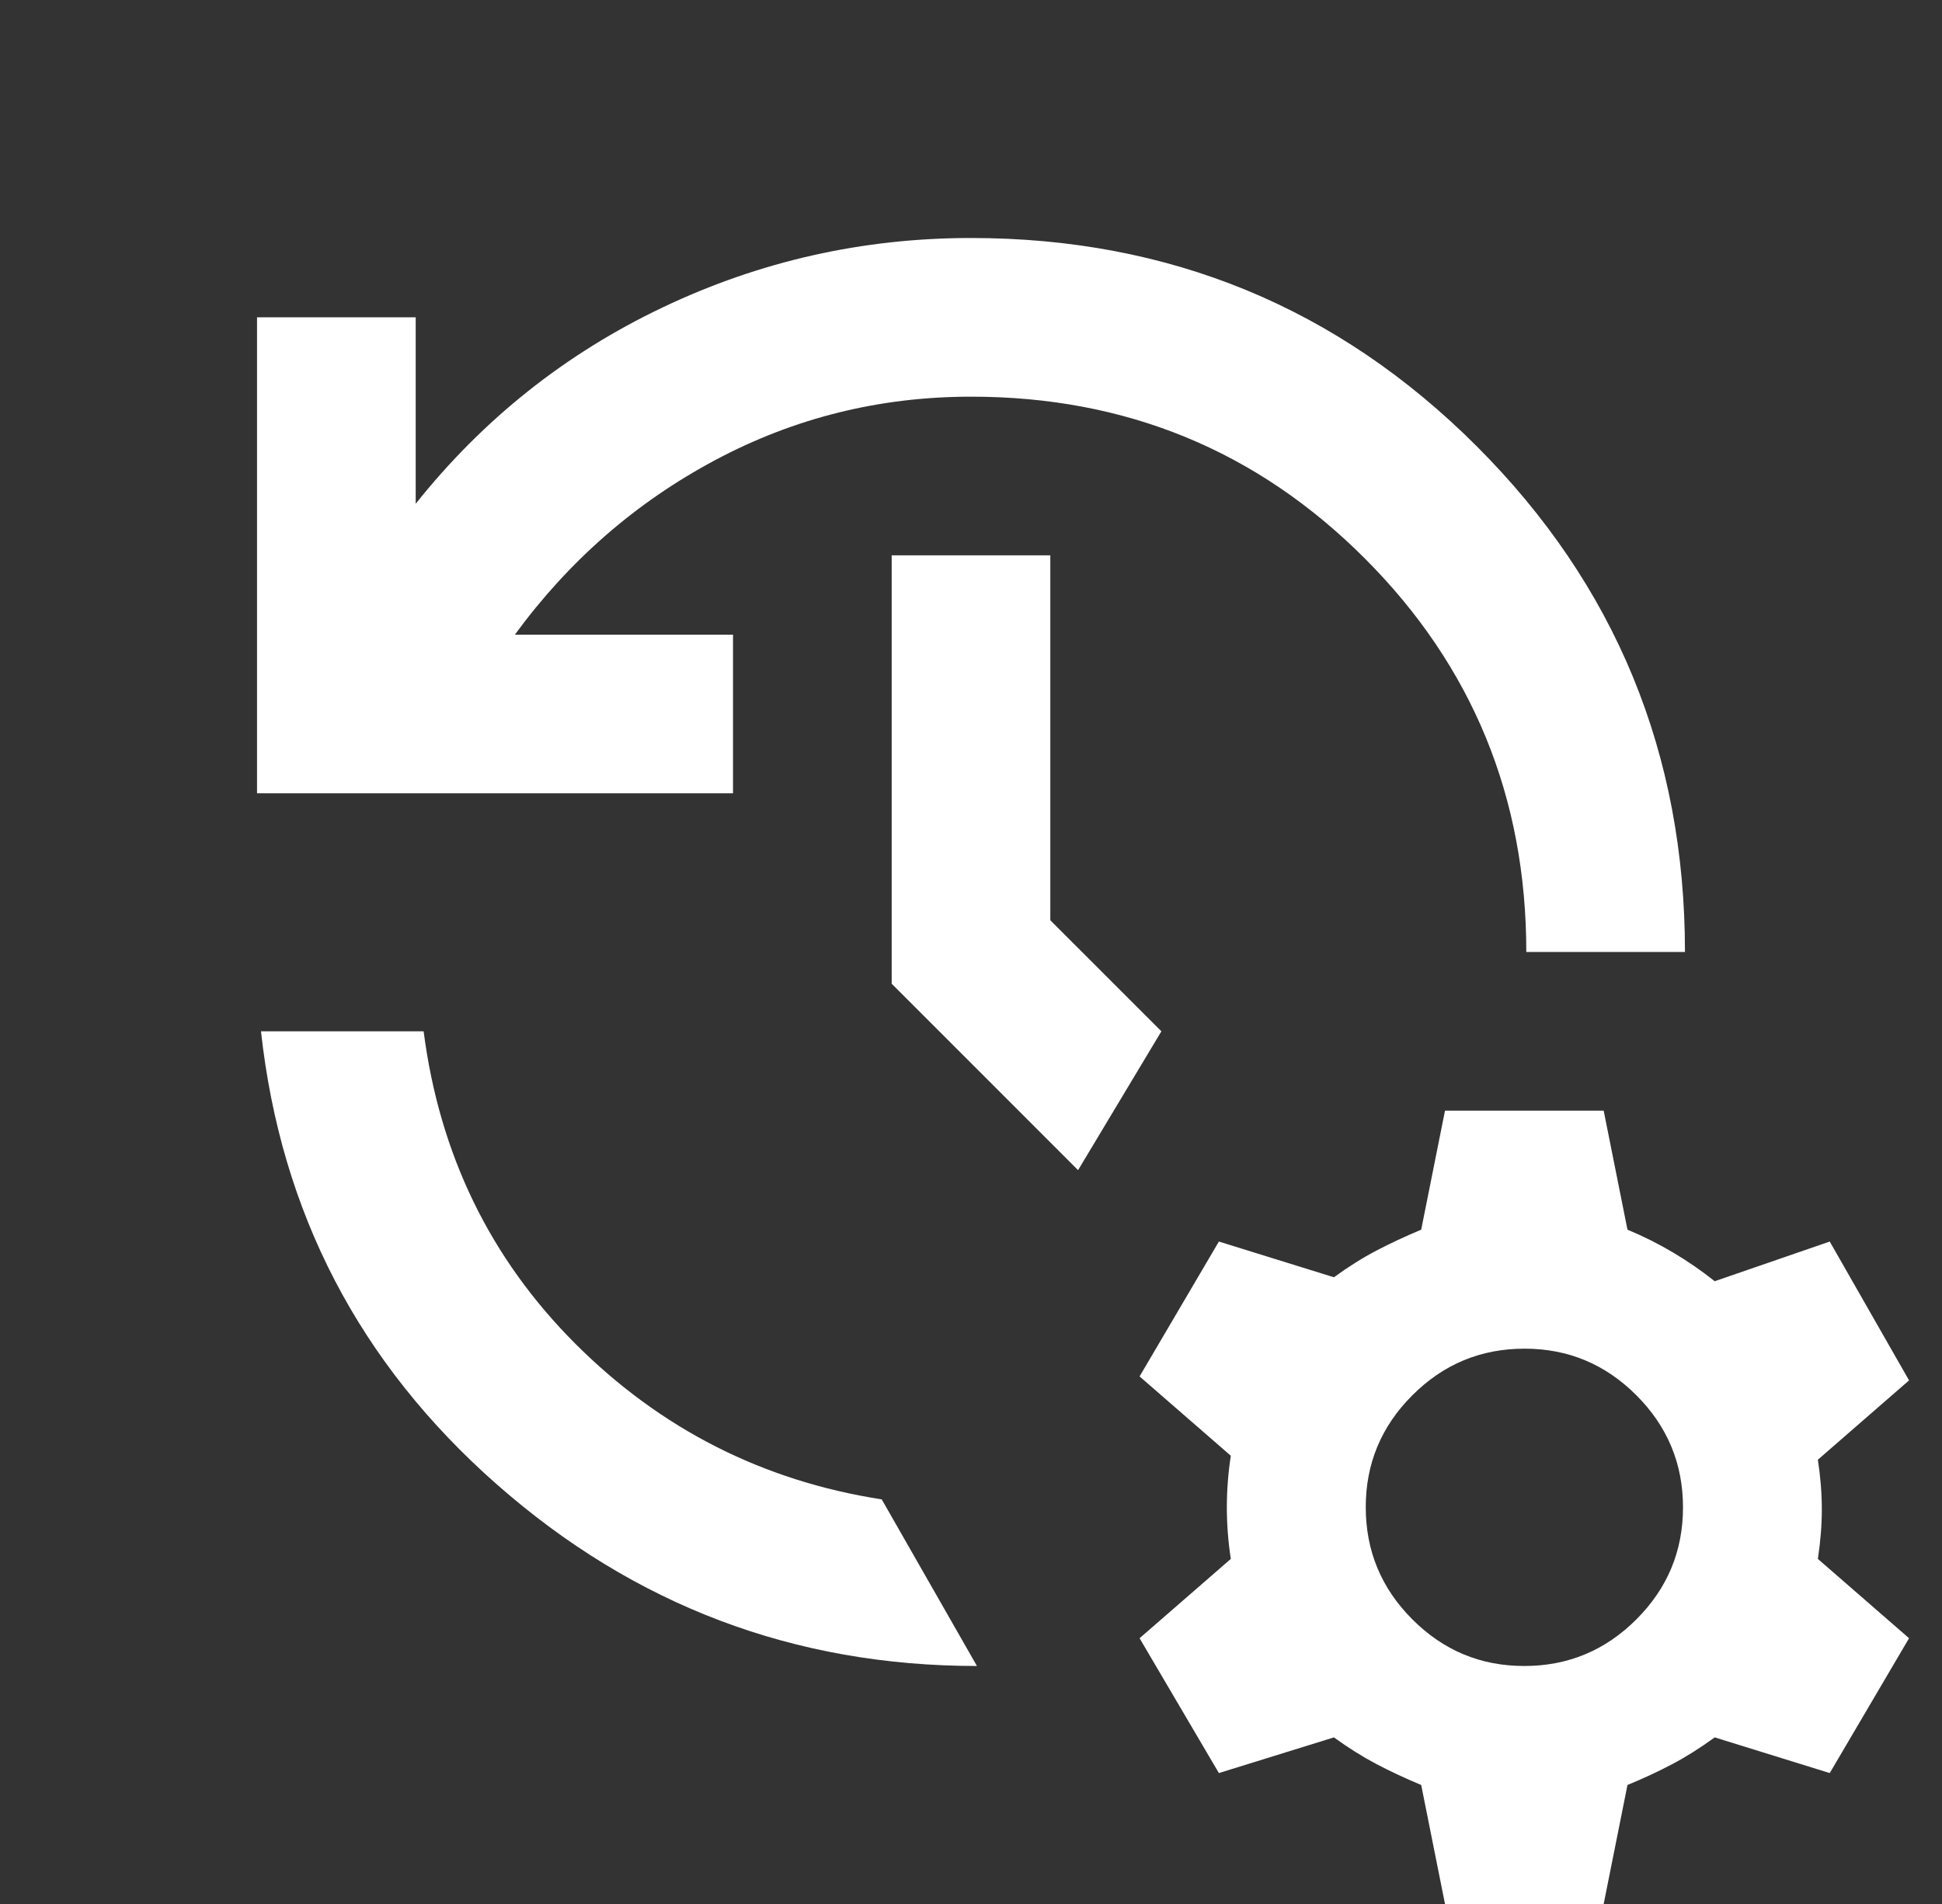 <svg width="51" height="50" viewBox="0 0 51 50" fill="none" xmlns="http://www.w3.org/2000/svg">
<rect x="0" y="0" width="51" height="50" fill="#333333" stroke="none"/>
<g clip-path="url(#clip0_637_350)">
<path d="M6.75 20.833V8.333H10.917V13.229C12.688 11.007 14.849 9.288 17.402 8.073C19.955 6.858 22.654 6.25 25.5 6.25C30.708 6.25 35.135 8.073 38.781 11.719C42.427 15.365 44.25 19.792 44.25 25H40.083C40.083 20.938 38.668 17.491 35.837 14.66C33.007 11.83 29.561 10.415 25.5 10.417C23.104 10.417 20.865 10.972 18.781 12.083C16.698 13.194 14.944 14.722 13.521 16.667H19.25V20.833H6.75ZM6.854 27.083H11.125C11.542 30.312 12.87 33.047 15.11 35.288C17.351 37.528 20.033 38.89 23.156 39.375L25.656 43.75C20.865 43.75 16.663 42.162 13.052 38.985C9.441 35.809 7.375 31.842 6.854 27.083ZM28.312 30.729L23.417 25.833V14.583H27.583V24.167L30.5 27.083L28.312 30.729ZM37.948 50L37.323 46.875C36.906 46.701 36.515 46.519 36.15 46.327C35.785 46.135 35.412 45.901 35.031 45.625L32.01 46.562L29.927 43.021L32.323 40.938C32.254 40.486 32.219 40.035 32.219 39.583C32.219 39.132 32.254 38.681 32.323 38.229L29.927 36.146L32.01 32.604L35.031 33.542C35.413 33.264 35.786 33.03 36.15 32.84C36.514 32.649 36.905 32.467 37.323 32.292L37.948 29.167H42.115L42.74 32.292C43.156 32.465 43.556 32.665 43.938 32.892C44.319 33.118 44.684 33.369 45.031 33.646L48.052 32.604L50.135 36.25L47.74 38.333C47.809 38.785 47.844 39.219 47.844 39.635C47.844 40.052 47.809 40.486 47.74 40.938L50.135 43.021L48.052 46.562L45.031 45.625C44.649 45.903 44.276 46.138 43.913 46.329C43.549 46.521 43.158 46.703 42.74 46.875L42.115 50H37.948ZM40.031 43.75C41.177 43.75 42.158 43.342 42.975 42.525C43.792 41.708 44.199 40.728 44.198 39.583C44.198 38.438 43.79 37.456 42.973 36.64C42.156 35.823 41.176 35.415 40.033 35.417C38.888 35.417 37.906 35.825 37.09 36.642C36.273 37.458 35.865 38.439 35.867 39.583C35.867 40.729 36.275 41.71 37.092 42.527C37.908 43.344 38.887 43.751 40.031 43.75Z" fill="white"/>
</g>
<defs>
<clipPath id="clip0_637_350">
<rect width="50" height="50" fill="white" transform="translate(0.5)"/>
</clipPath>
</defs>
</svg>
